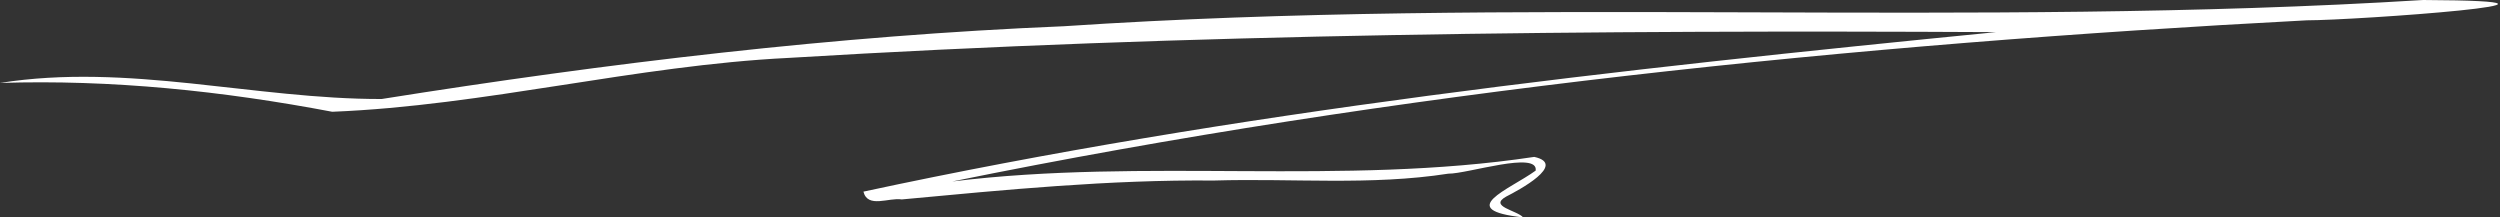 <?xml version="1.0" encoding="UTF-8"?> <svg xmlns="http://www.w3.org/2000/svg" width="1058" height="92" viewBox="0 0 1058 92" fill="none"><rect x="0" y="0" width="1058" height="92" fill="#333333" stroke="none"/> <path d="M844.7 13.6C674.3 12.7 504 14.2 333.8 24.5C268.9 27.7 205.3 44.7 140.6 47.3C94.2 38.5 47.2 33.6 0 35.1C54.3 26.5 107.7 42 161.5 41.9C257.2 26.7 353.4 15.1 450.3 11.1C642 -1.7 833.7 11.9 1025.5 0C1111.7 0.4 996.7 8.6 976.2 8.6C784.1 18.7 591.6 38.4 403 76.8C485 66.7 567.7 78.7 649.3 66.4C663.4 69.5 642.5 80.6 637.4 83.2C629.9 87.4 642 89 644.6 92C615.3 88.8 638.7 80.3 649.9 72.2C651.1 63.7 621 73.6 612.9 73.5C580.1 78.6 546.8 75.4 513.7 76.4C469.5 76 425.6 80.3 381.6 84.4C376.2 83.5 367.2 88.3 365.4 81.1C522.9 47.2 685.4 29.3 844.7 13.6Z" fill="white"></path> </svg> 